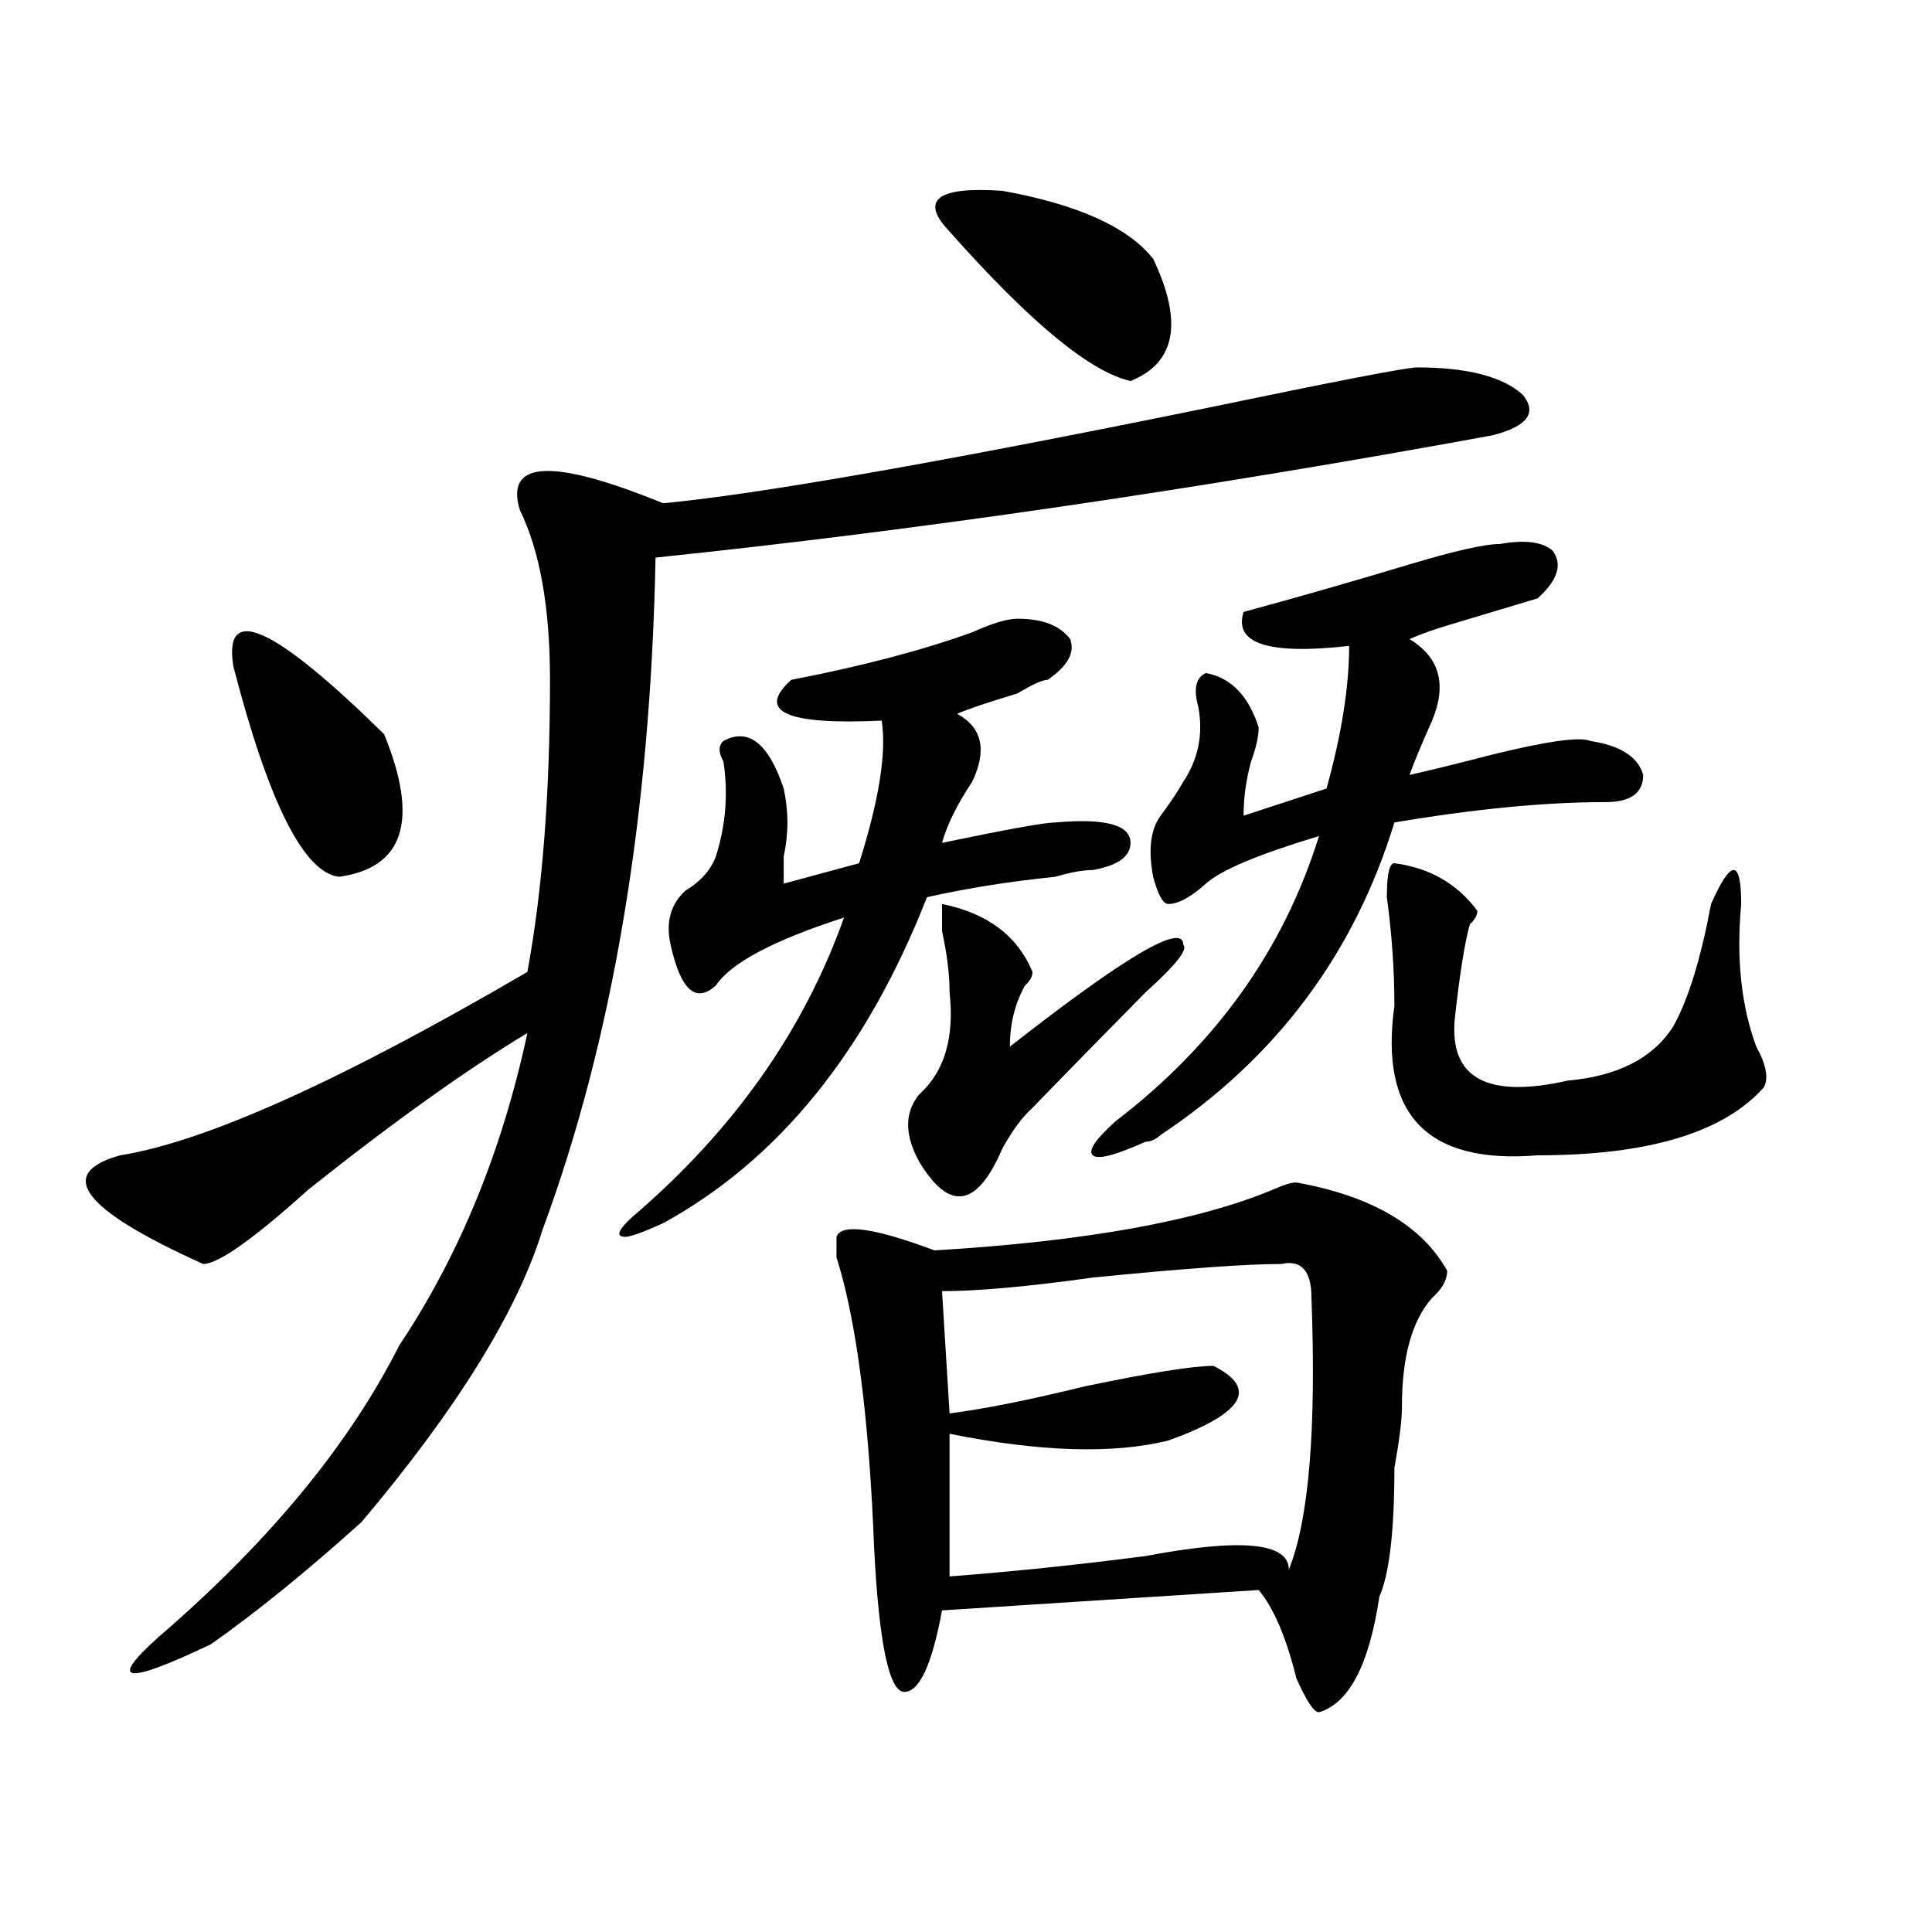 <?xml version="1.0" encoding="utf-8"?>
<!-- Generator: Adobe Illustrator 16.0.0, SVG Export Plug-In . SVG Version: 6.00 Build 0)  -->
<!DOCTYPE svg PUBLIC "-//W3C//DTD SVG 1.1//EN" "http://www.w3.org/Graphics/SVG/1.1/DTD/svg11.dtd">
<svg version="1.1" id="图层_1" xmlns="http://www.w3.org/2000/svg" xmlns:xlink="http://www.w3.org/1999/xlink" x="0px" y="0px"
	 width="1000px" height="1000px" viewBox="0 0 1000 1000" enable-background="new 0 0 1000 1000" xml:space="preserve">
<path d="M733.445,190.172c25.975,0,44.206,4.724,54.633,14.063c7.805,9.394,2.561,16.425-15.609,21.094
	c-153.533,28.125-297.92,49.219-433.16,63.281c-2.622,133.594-22.134,249.609-58.535,348.047
	c-13.049,42.188-44.268,92.614-93.656,151.172c-28.658,25.763-54.633,46.856-78.047,63.281
	c-44.268,21.094-53.353,19.885-27.316-3.516c57.193-49.219,98.839-99.591,124.875-151.172
	c31.219-46.856,53.291-100.745,66.34-161.719c-31.219,18.786-68.962,45.703-113.168,80.859
	c-28.658,25.817-46.828,38.672-54.633,38.672c-62.438-28.125-76.767-46.856-42.926-56.25
	c44.206-7.031,114.448-38.672,210.727-94.922c7.805-42.188,11.707-92.56,11.707-151.172c0-37.464-5.244-66.797-15.609-87.891
	c-7.805-25.763,16.89-26.917,74.145-3.516c49.389-4.669,143.045-21.094,280.969-49.219
	C691.8,197.203,728.201,190.172,733.445,190.172z M120.777,344.859c-5.244-32.794,20.792-21.094,78.047,35.156
	c18.17,44.55,10.365,69.159-23.414,73.828C157.179,451.536,138.947,415.172,120.777,344.859z M526.621,320.25
	c12.987,0,22.072,3.516,27.316,10.547c2.561,7.031-1.342,14.063-11.707,21.094c-2.622,0-7.805,2.362-15.609,7.031
	c-15.609,4.724-26.036,8.239-31.219,10.547c12.987,7.031,15.609,18.786,7.805,35.156c-7.805,11.755-13.049,22.302-15.609,31.641
	c33.779-7.031,53.291-10.547,58.535-10.547c25.975-2.308,39.023,1.208,39.023,10.547c0,7.031-6.524,11.755-19.512,14.063
	c-5.244,0-11.707,1.208-19.512,3.516c-23.414,2.362-45.548,5.878-66.34,10.547c-31.219,79.706-76.767,135.956-136.582,168.75
	c-10.427,4.724-16.951,7.031-19.512,7.031c-5.244,0-3.902-3.516,3.902-10.547c52.011-44.495,88.412-96.075,109.266-154.688
	c-36.463,11.755-58.535,23.456-66.34,35.156c-10.427,9.394-18.231,2.362-23.414-21.094c-2.622-11.7,0-21.094,7.805-28.125
	c7.805-4.669,12.987-10.547,15.609-17.578c5.183-16.37,6.463-32.794,3.902-49.219c-2.622-4.669-2.622-8.185,0-10.547
	c12.987-7.031,23.414,1.208,31.219,24.609c2.561,11.755,2.561,23.456,0,35.156c0,7.031,0,11.755,0,14.063l39.023-10.547
	c10.365-32.794,14.268-57.403,11.707-73.828c-49.45,2.362-65.06-4.669-46.828-21.094c36.401-7.031,67.62-15.216,93.656-24.609
	C513.572,322.612,521.377,320.25,526.621,320.25z M671.008,612.047c39.023,7.031,64.998,22.302,78.047,45.703
	c0,4.724-2.622,9.394-7.805,14.063c-10.427,11.755-15.609,30.487-15.609,56.25c0,7.031-1.342,17.578-3.902,31.641
	c0,32.849-2.622,55.041-7.805,66.797c-5.244,35.156-15.609,55.041-31.219,59.766c-2.622,0-6.524-5.878-11.707-17.578
	c-5.244-21.094-11.707-36.365-19.512-45.703l-163.898,10.547c-5.244,28.125-11.707,42.188-19.512,42.188
	s-13.049-24.609-15.609-73.828c-2.622-67.95-9.146-118.323-19.512-151.172c0-4.669,0-8.185,0-10.547
	c2.561-7.031,19.512-4.669,50.73,7.031c78.047-4.669,136.582-15.216,175.605-31.641
	C664.483,613.255,668.386,612.047,671.008,612.047z M534.426,503.063c0,2.362-1.342,4.724-3.902,7.031
	c-5.244,9.394-7.805,19.94-7.805,31.641c59.815-46.856,89.754-64.435,89.754-52.734c2.561,2.362-3.902,10.547-19.512,24.609
	c-20.854,21.094-40.365,41.034-58.535,59.766c-5.244,4.724-10.427,11.755-15.609,21.094c-13.049,30.487-27.316,32.849-42.926,7.031
	c-7.805-14.063-7.805-25.763,0-35.156c12.987-11.7,18.17-29.278,15.609-52.734c0-9.339-1.342-19.886-3.902-31.641v-14.063
	C511.012,472.63,526.621,484.331,534.426,503.063z M596.863,133.922c15.609,32.849,11.707,53.942-11.707,63.281
	c-20.854-4.669-52.072-30.433-93.656-77.344c-15.609-16.37-6.524-23.401,27.316-21.094
	C557.84,105.797,583.814,117.552,596.863,133.922z M663.203,654.234c-18.231,0-50.73,2.362-97.559,7.031
	c-33.841,4.724-59.877,7.031-78.047,7.031l3.902,63.281c18.17-2.308,41.584-7.031,70.242-14.063
	c33.779-7.031,55.913-10.547,66.34-10.547c23.414,11.755,15.609,24.609-23.414,38.672c-28.658,7.031-66.34,5.878-113.168-3.516
	v73.828c31.219-2.362,64.998-5.823,101.461-10.547c49.389-9.339,74.145-7.031,74.145,7.031
	c10.365-25.763,14.268-72.62,11.707-140.625C678.813,657.75,673.568,651.927,663.203,654.234z M776.371,281.578
	c12.987-2.308,22.072-1.153,27.316,3.516c5.183,7.031,2.561,15.271-7.805,24.609c-7.805,2.362-23.414,7.031-46.828,14.063
	c-7.805,2.362-14.329,4.724-19.512,7.031c15.609,9.394,19.512,23.456,11.707,42.188c-5.244,11.755-9.146,21.094-11.707,28.125
	c10.365-2.308,24.694-5.823,42.926-10.547c28.597-7.031,45.486-9.339,50.73-7.031c15.609,2.362,24.694,8.239,27.316,17.578
	c0,9.394-6.524,14.063-19.512,14.063c-31.219,0-67.682,3.516-109.266,10.547c-20.854,68.005-61.157,121.894-120.973,161.719
	c-2.622,2.362-5.244,3.516-7.805,3.516c-15.609,7.031-24.756,9.394-27.316,7.031c-2.622-2.308,1.28-8.185,11.707-17.578
	c52.011-39.825,87.132-89.044,105.363-147.656c-31.219,9.394-50.73,17.578-58.535,24.609s-14.329,10.547-19.512,10.547
	c-2.622,0-5.244-4.669-7.805-14.063c-2.622-14.063-1.342-24.609,3.902-31.641c5.183-7.031,9.085-12.854,11.707-17.578
	c7.805-11.7,10.365-24.609,7.805-38.672c-2.622-9.339-1.342-15.216,3.902-17.578c12.987,2.362,22.072,11.755,27.316,28.125
	c0,4.724-1.342,10.547-3.902,17.578c-2.622,9.394-3.902,18.786-3.902,28.125l42.926-14.063
	c7.805-28.125,11.707-52.734,11.707-73.828c-41.646,4.724-59.877-1.153-54.633-17.578c25.975-7.031,54.633-15.216,85.852-24.609
	C752.957,285.094,768.566,281.578,776.371,281.578z M901.246,467.906c-2.622,28.125,0,52.734,7.805,73.828
	c5.183,9.394,6.463,16.425,3.902,21.094c-20.854,23.456-59.877,35.156-117.07,35.156c-57.255,4.724-81.949-21.094-74.145-77.344
	c0-18.731-1.342-37.464-3.902-56.25c0-11.7,1.28-17.578,3.902-17.578c18.17,2.362,32.499,10.547,42.926,24.609
	c0,2.362-1.342,4.724-3.902,7.031c-2.622,9.394-5.244,25.817-7.805,49.219c-2.622,30.487,16.89,41.034,58.535,31.641
	c25.975-2.308,44.206-11.7,54.633-28.125c7.805-14.063,14.268-35.156,19.512-63.281c5.183-11.7,9.085-17.578,11.707-17.578
	C899.904,450.328,901.246,456.206,901.246,467.906z"/>
</svg>
